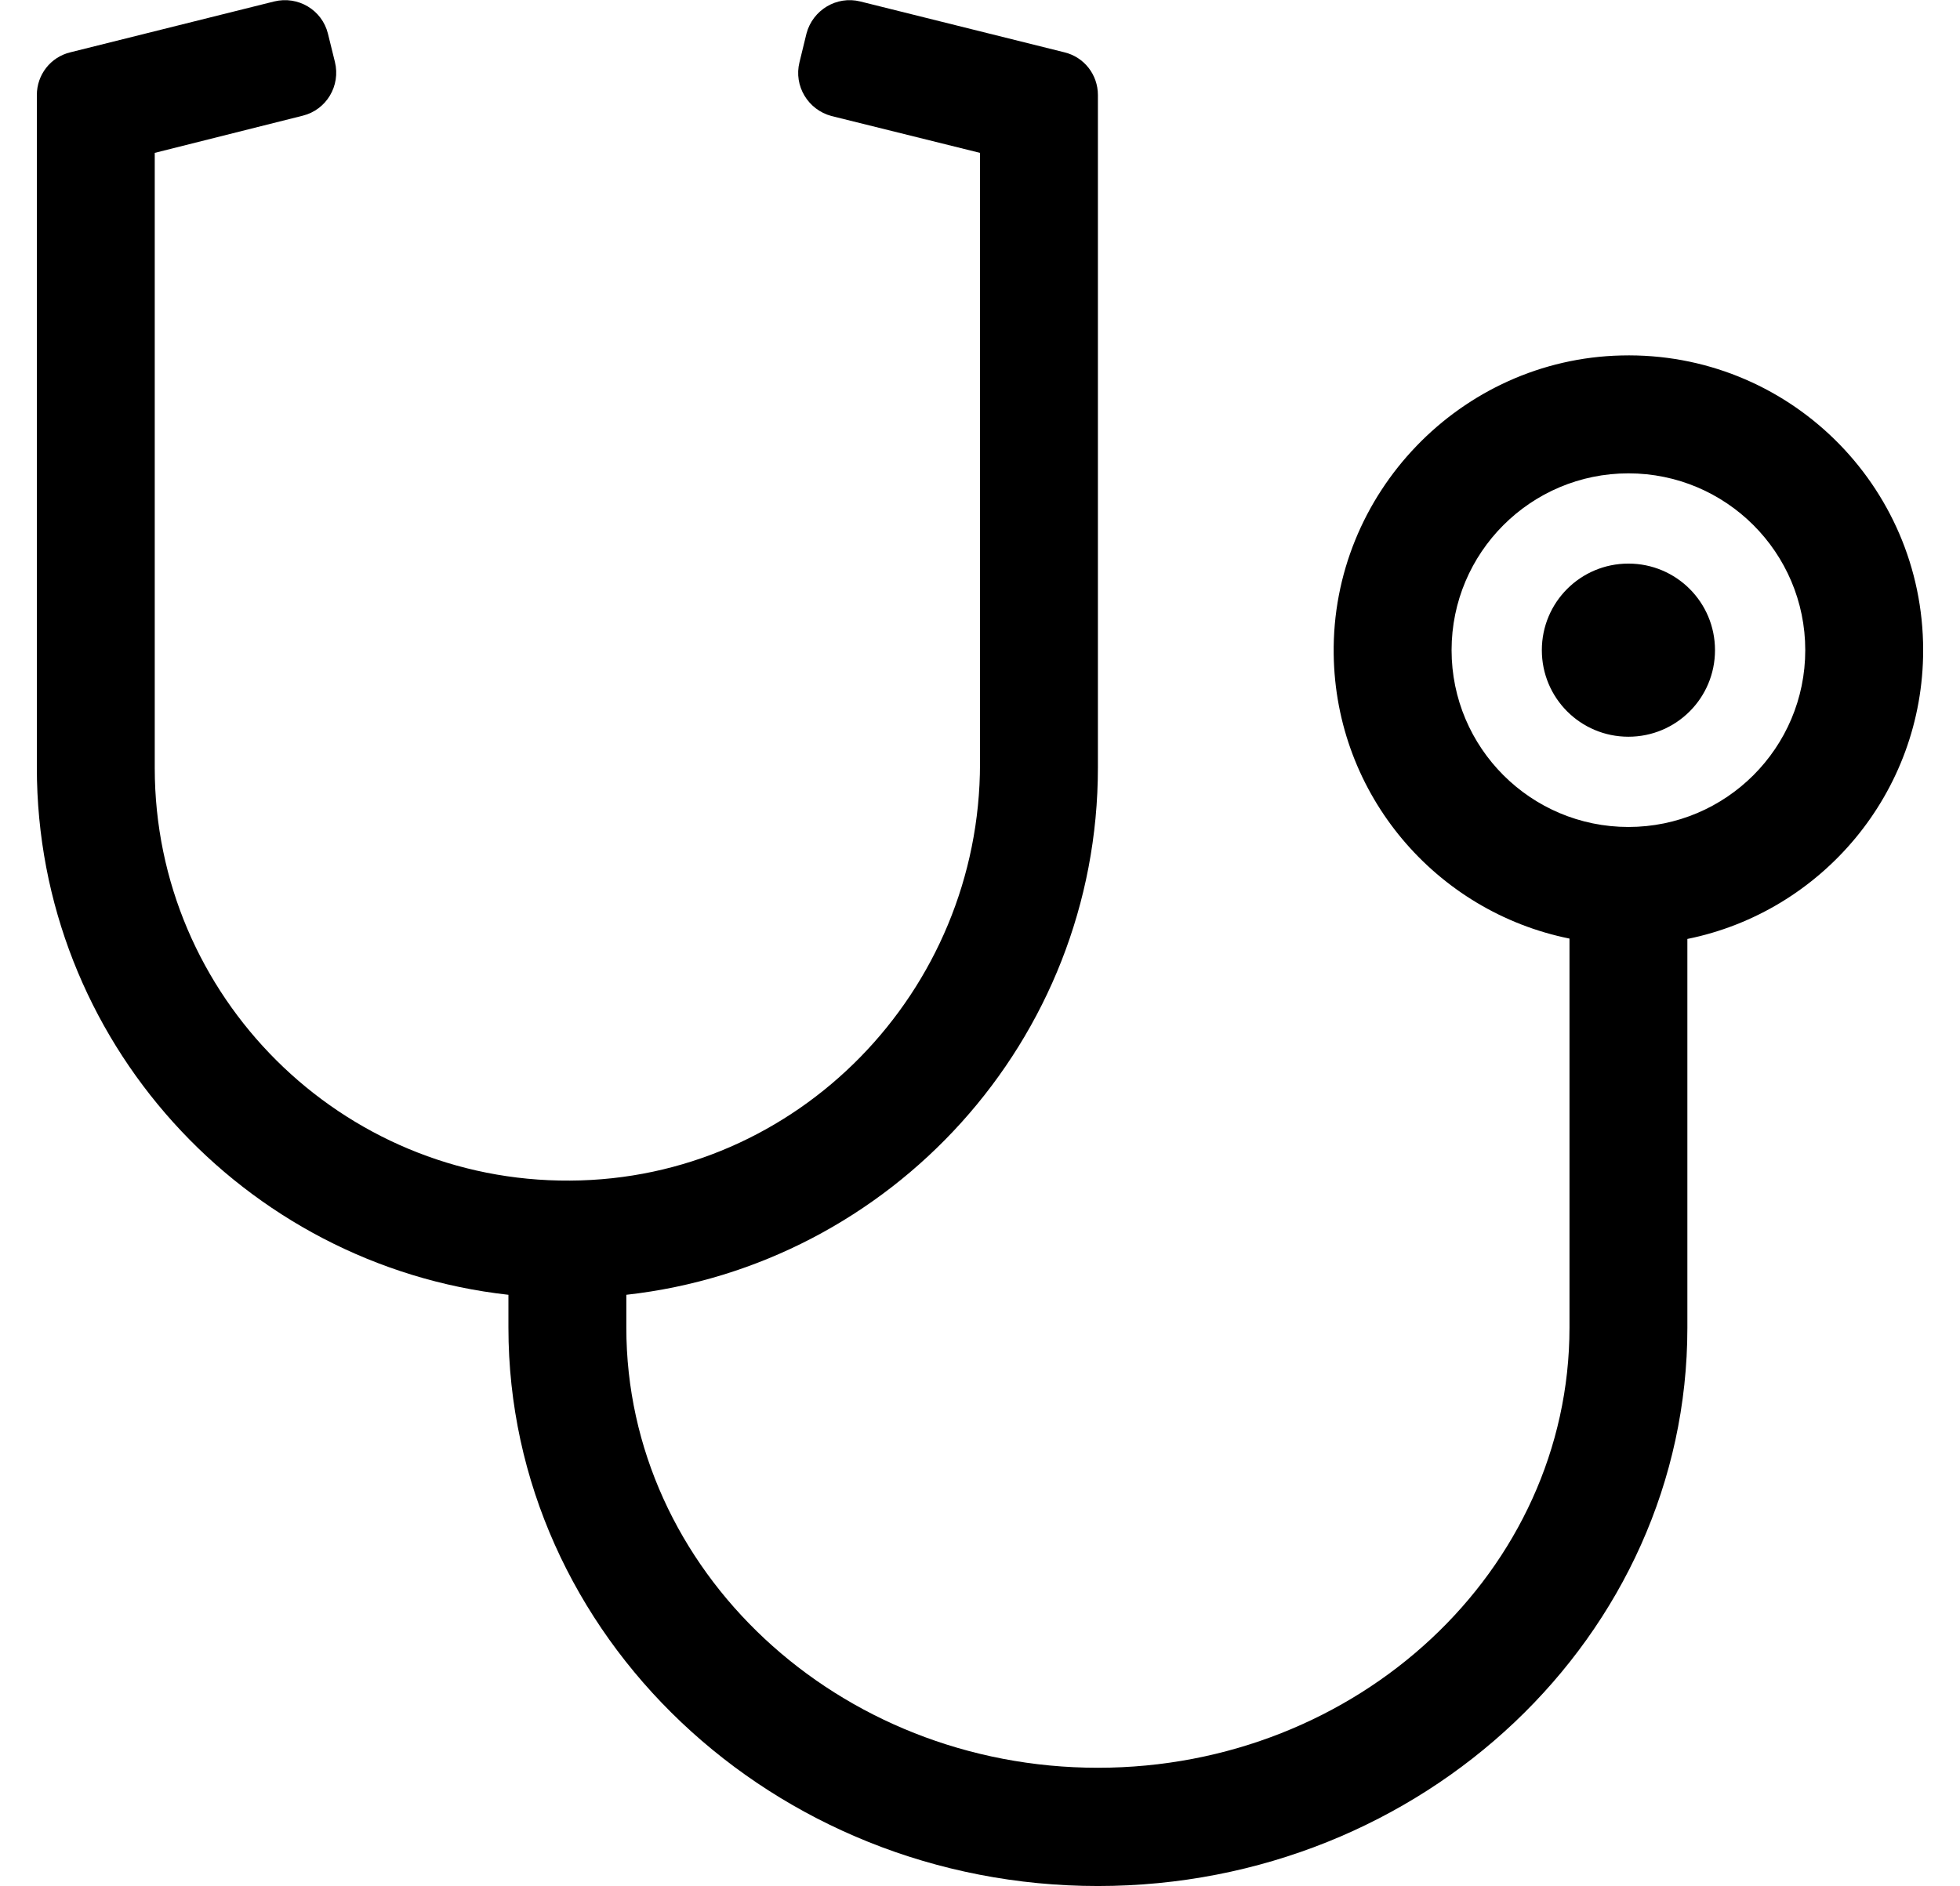 <?xml version="1.0" standalone="no"?>
<!DOCTYPE svg PUBLIC "-//W3C//DTD SVG 1.1//EN" "http://www.w3.org/Graphics/SVG/1.1/DTD/svg11.dtd" >
<svg xmlns="http://www.w3.org/2000/svg" xmlns:xlink="http://www.w3.org/1999/xlink" version="1.1" viewBox="-10 0 532 512">
   <path fill="currentColor"
d="M430.1 96.5c45 -1.1 81.9 35.1 81.9 80c0 38.7 -27.5 71 -64 78.4v105.6c0 83.5 -71.8 151.5 -160 151.5s-160 -68 -160 -151.6v-8.9c-71.9 -8 -128 -69.1 -128 -143.1v-182.601c0 -5.5 3.7 -10.3 9.1 -11.6
l55.301 -13.8c6.5 -1.601 13 2.3 14.6 8.699l1.9 7.7c1.6 6.5 -2.301 13 -8.7 14.601l-40.2 10.1v167c0 62 50.6 112.4 112.7 112c61.8 -0.3 111.3 -51.4 111.3 -113.2v-165.8l-40.3 -10
c-6.4 -1.7 -10.3 -8.2 -8.7 -14.6l1.9 -7.801c1.699 -6.399 8.199 -10.3 14.6 -8.699l55.4 13.8c5.399 1.3 9.1 6.1 9.1 11.6v182.601c0 74 -56.1 135.1 -128 143.1v8.9
c0 65.899 57.4 119.5 128 119.5s128 -53.601 128 -119.5v-105.601c-36.2 -7.3 -63.5 -39 -64 -77.2c-0.6 -43.6 34.5 -80.1 78.1 -81.1zM432 224.5c26.5 0 48 -21.5 48 -48s-21.5 -48 -48 -48s-48 21.5 -48 48s21.5 48 48 48zM455.5 176.5
c0 13 -10.5 23.5 -23.5 23.5s-23.5 -10.5 -23.5 -23.5s10.5 -23.5 23.5 -23.5s23.5 10.5 23.5 23.5z" />
</svg>
